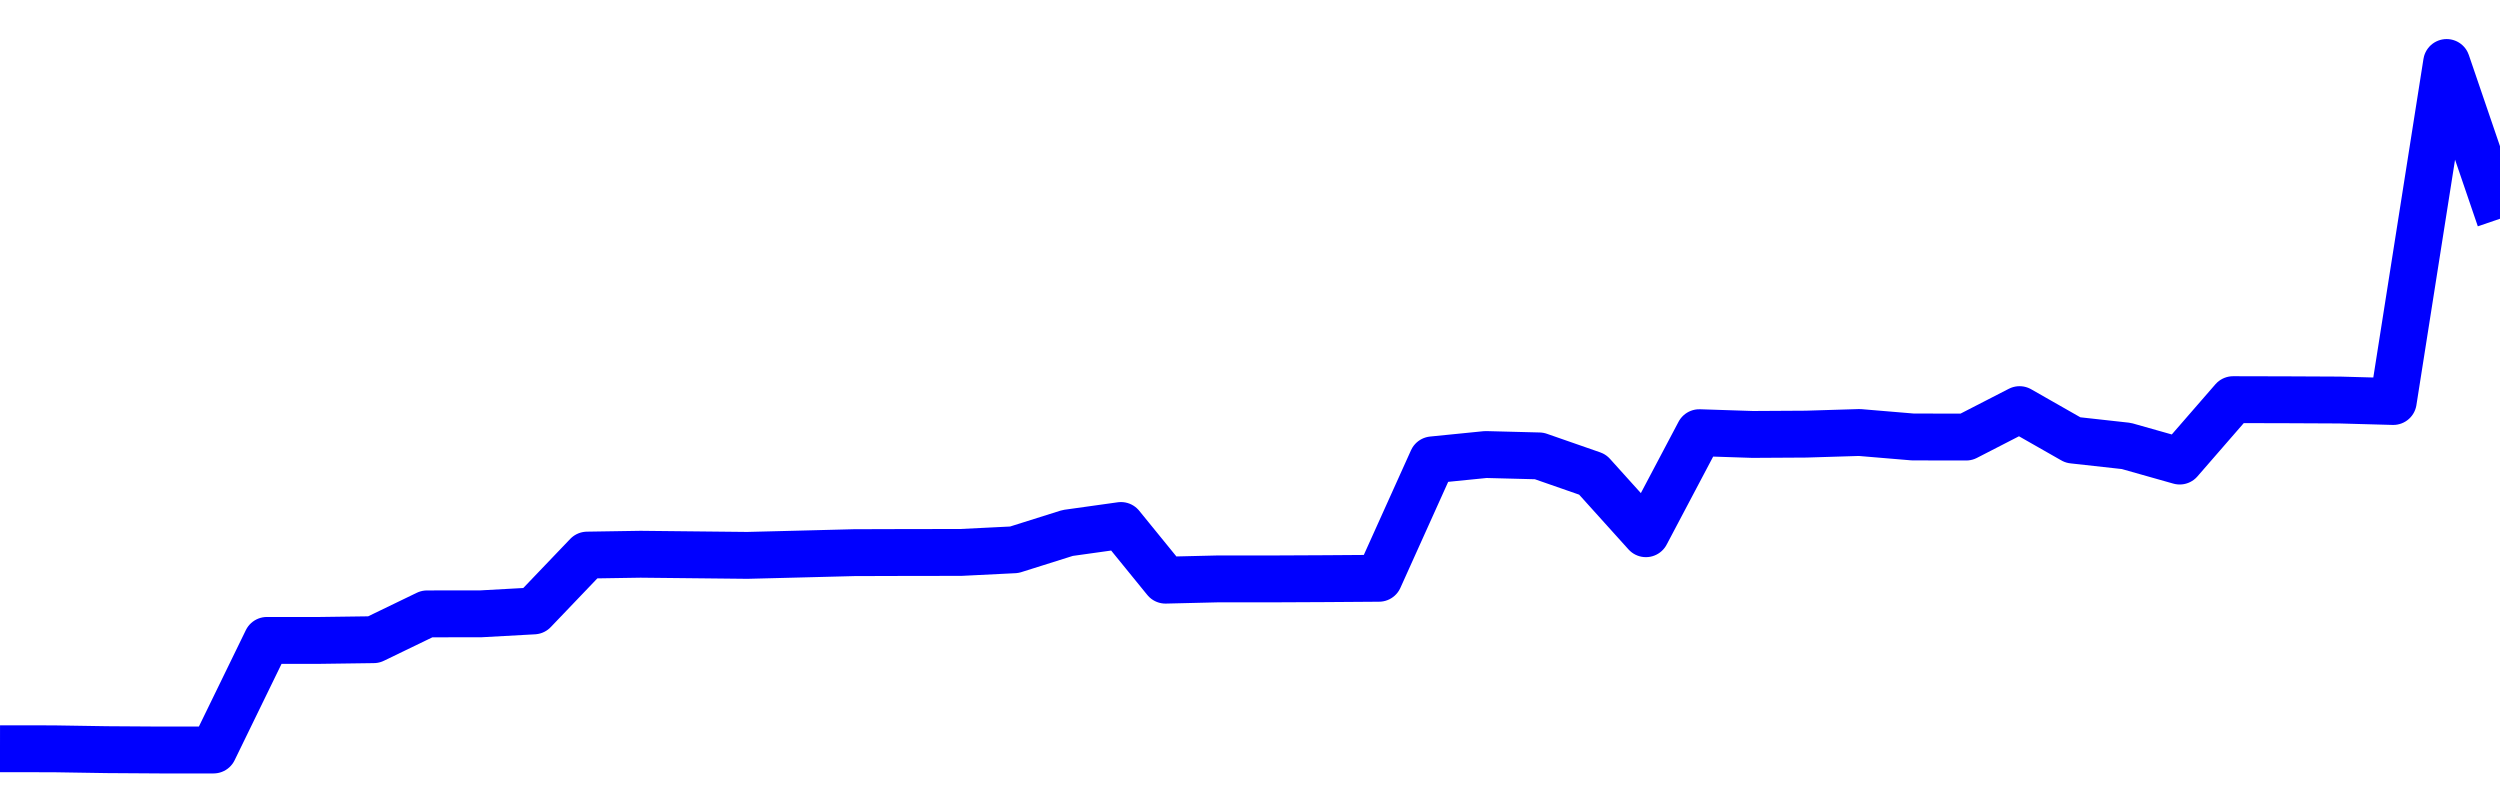 <svg xmlns="http://www.w3.org/2000/svg" fill="none" width="80" height="26"><polyline points="0,23.96 1.708,23.962 3.416,23.989 5.125,24 6.833,24 8.541,20.493 10.249,20.493 11.957,20.47 13.665,19.644 15.374,19.643 17.082,19.549 18.79,17.763 20.498,17.736 22.206,17.754 23.915,17.772 25.623,17.729 27.331,17.685 29.039,17.68 30.747,17.678 32.456,17.593 34.164,17.055 35.872,16.816 37.295,18.565 39.004,18.524 40.712,18.525 42.42,18.517 44.128,18.505 45.836,14.716 47.544,14.545 49.253,14.589 50.961,15.184 52.669,17.079 54.377,13.846 56.085,13.902 57.794,13.892 59.502,13.84 61.21,13.983 62.918,13.986 64.626,13.108 66.335,14.082 68.043,14.271 69.751,14.754 71.459,12.789 73.167,12.793 74.875,12.801 76.584,12.848 78.292,2 80,7 " stroke-linejoin="round" style="fill: transparent; stroke:blue; stroke-width:1.5" /></svg>